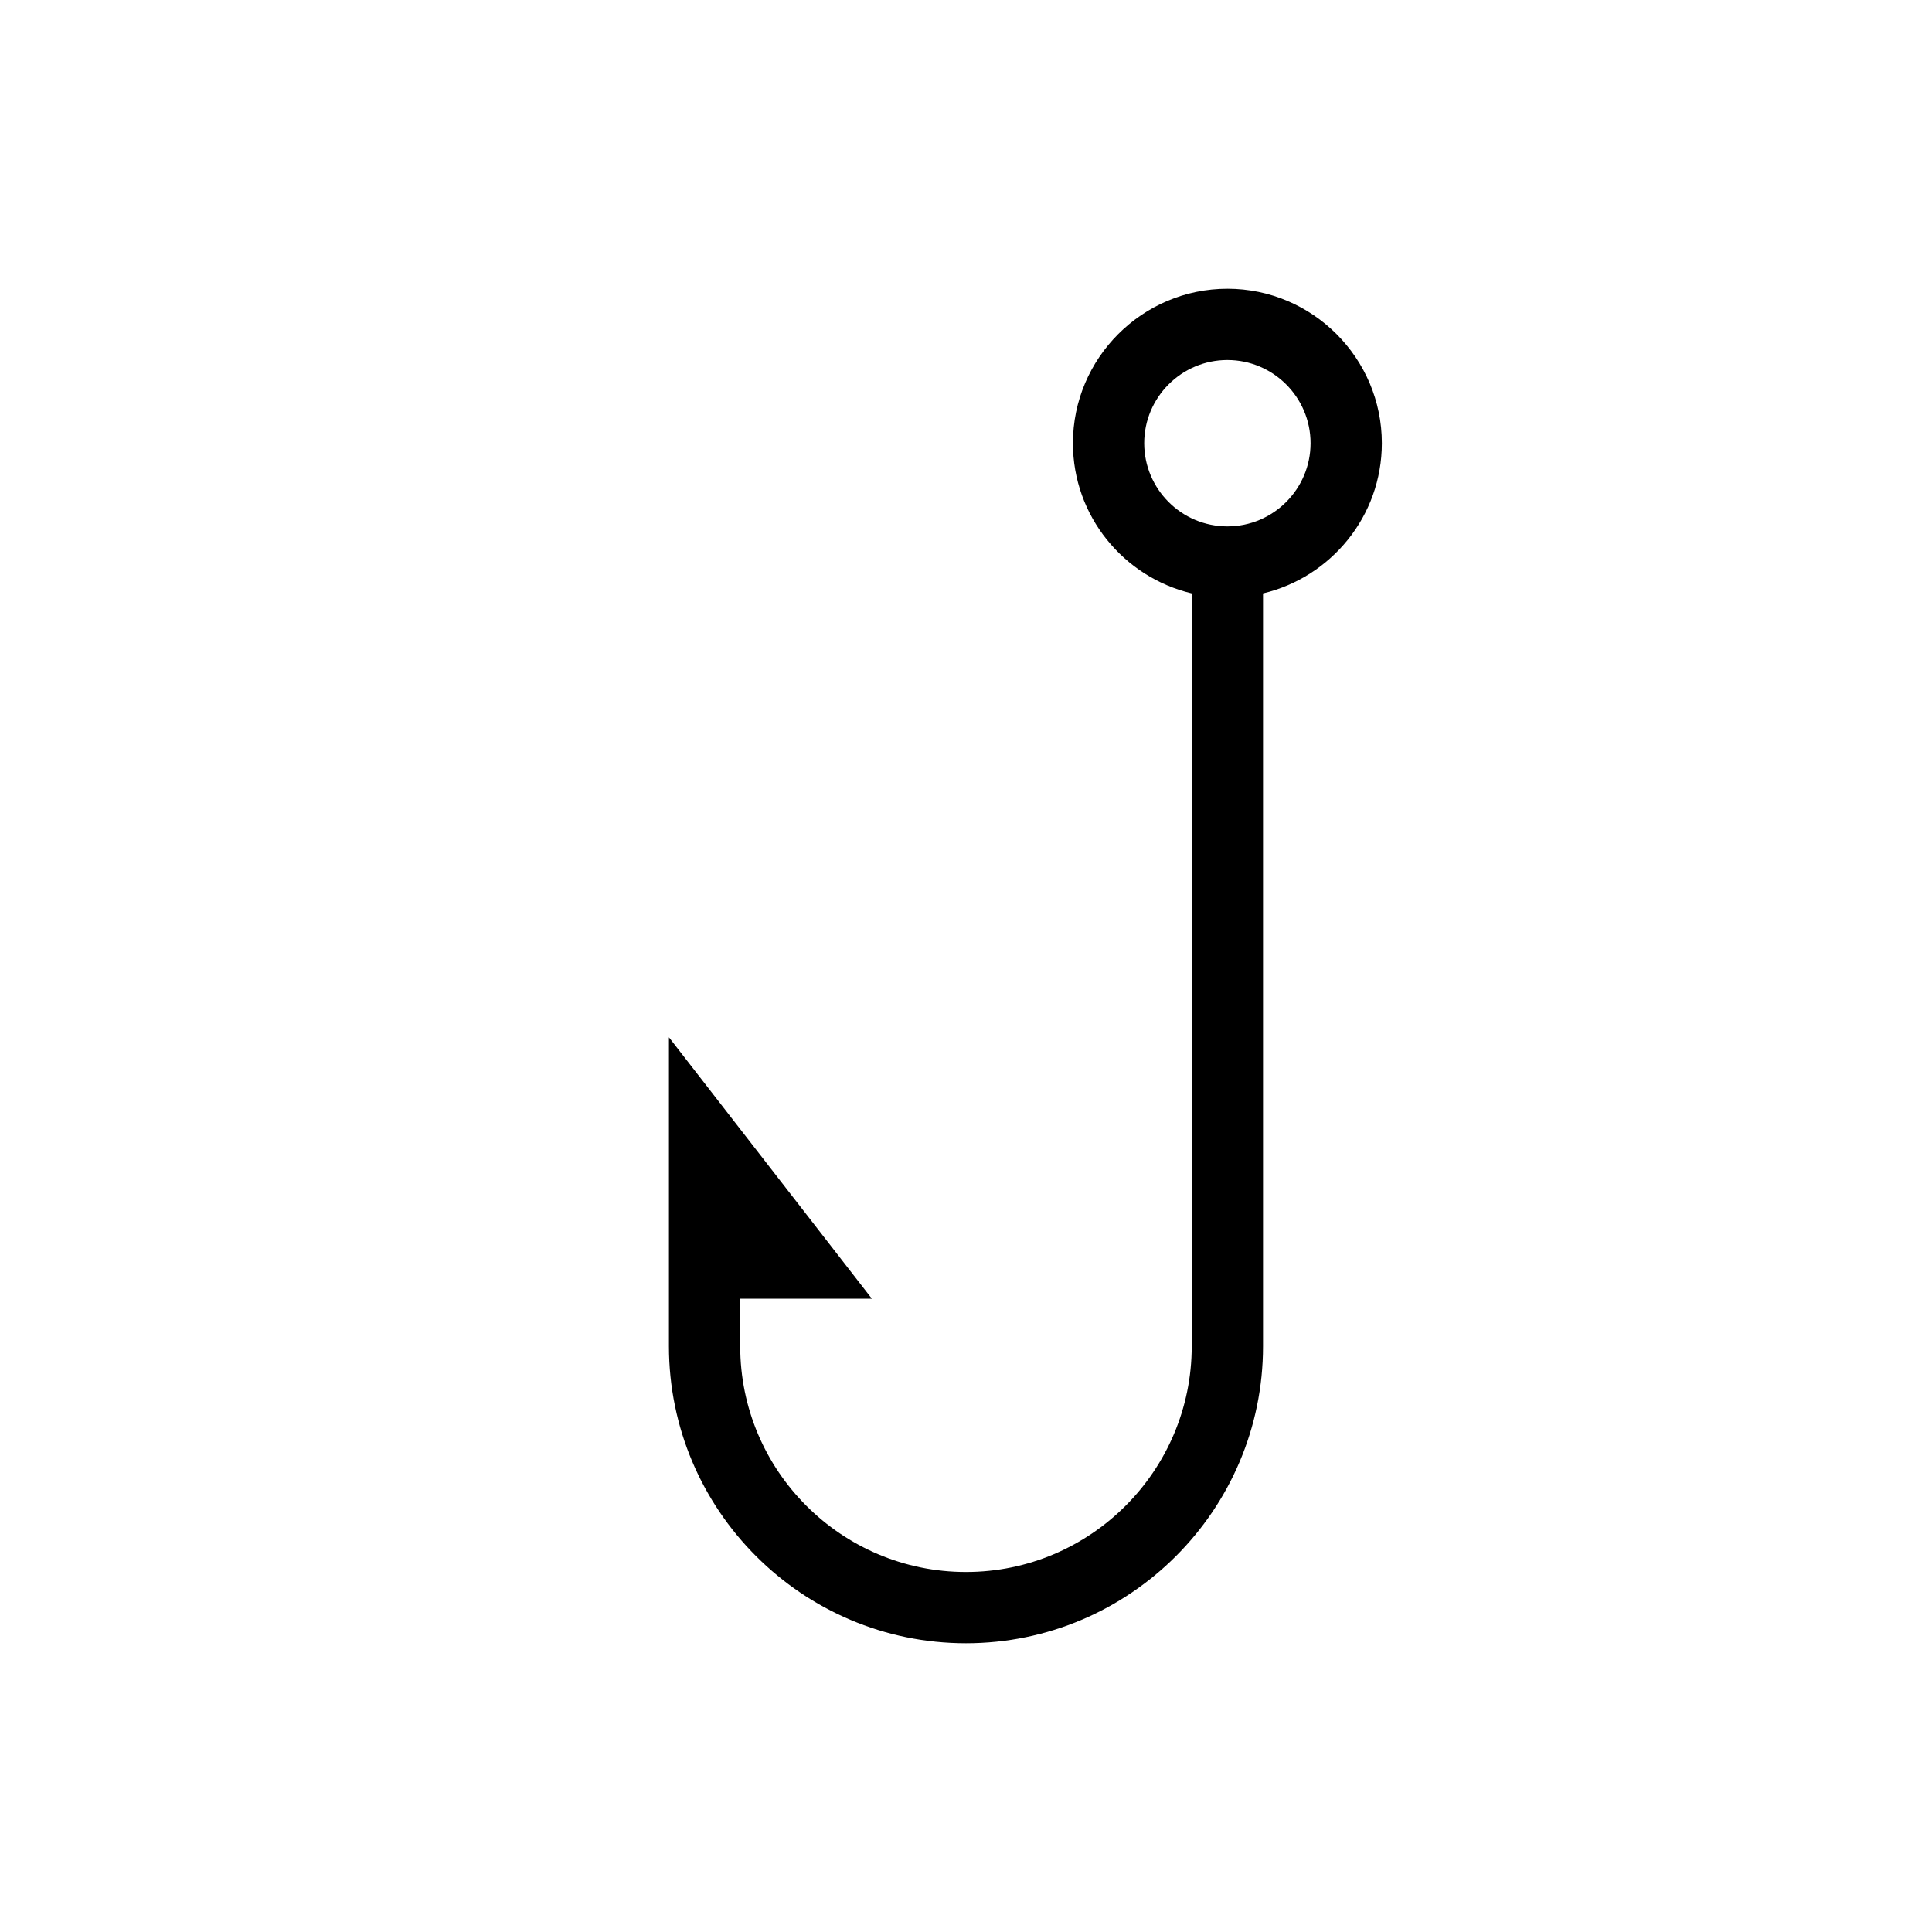 <?xml version="1.0" encoding="UTF-8"?>
<!-- Uploaded to: ICON Repo, www.iconrepo.com, Generator: ICON Repo Mixer Tools -->
<svg fill="#000000" width="800px" height="800px" version="1.1" viewBox="144 144 512 512" xmlns="http://www.w3.org/2000/svg">
 <path d="m469.27 220.52c-22.547 0-40.934 18.387-40.934 40.934 0 19.336 13.477 35.52 31.488 39.801l-0.004 199.51c0 33-26.828 59.828-59.828 59.828s-59.828-26.828-59.828-59.828v-12.594h34.891l-53.781-69.277v81.867c0 43.391 35.328 78.719 78.719 78.719 43.395 0.004 78.723-35.324 78.723-78.715v-199.51c18.012-4.281 31.488-20.469 31.488-39.801 0-22.547-18.387-40.938-40.934-40.938zm0 62.977c-12.152 0-22.043-9.887-22.043-22.043 0-12.152 9.887-22.043 22.043-22.043 12.152 0 22.043 9.887 22.043 22.043-0.004 12.156-9.891 22.043-22.043 22.043z"/>
</svg>